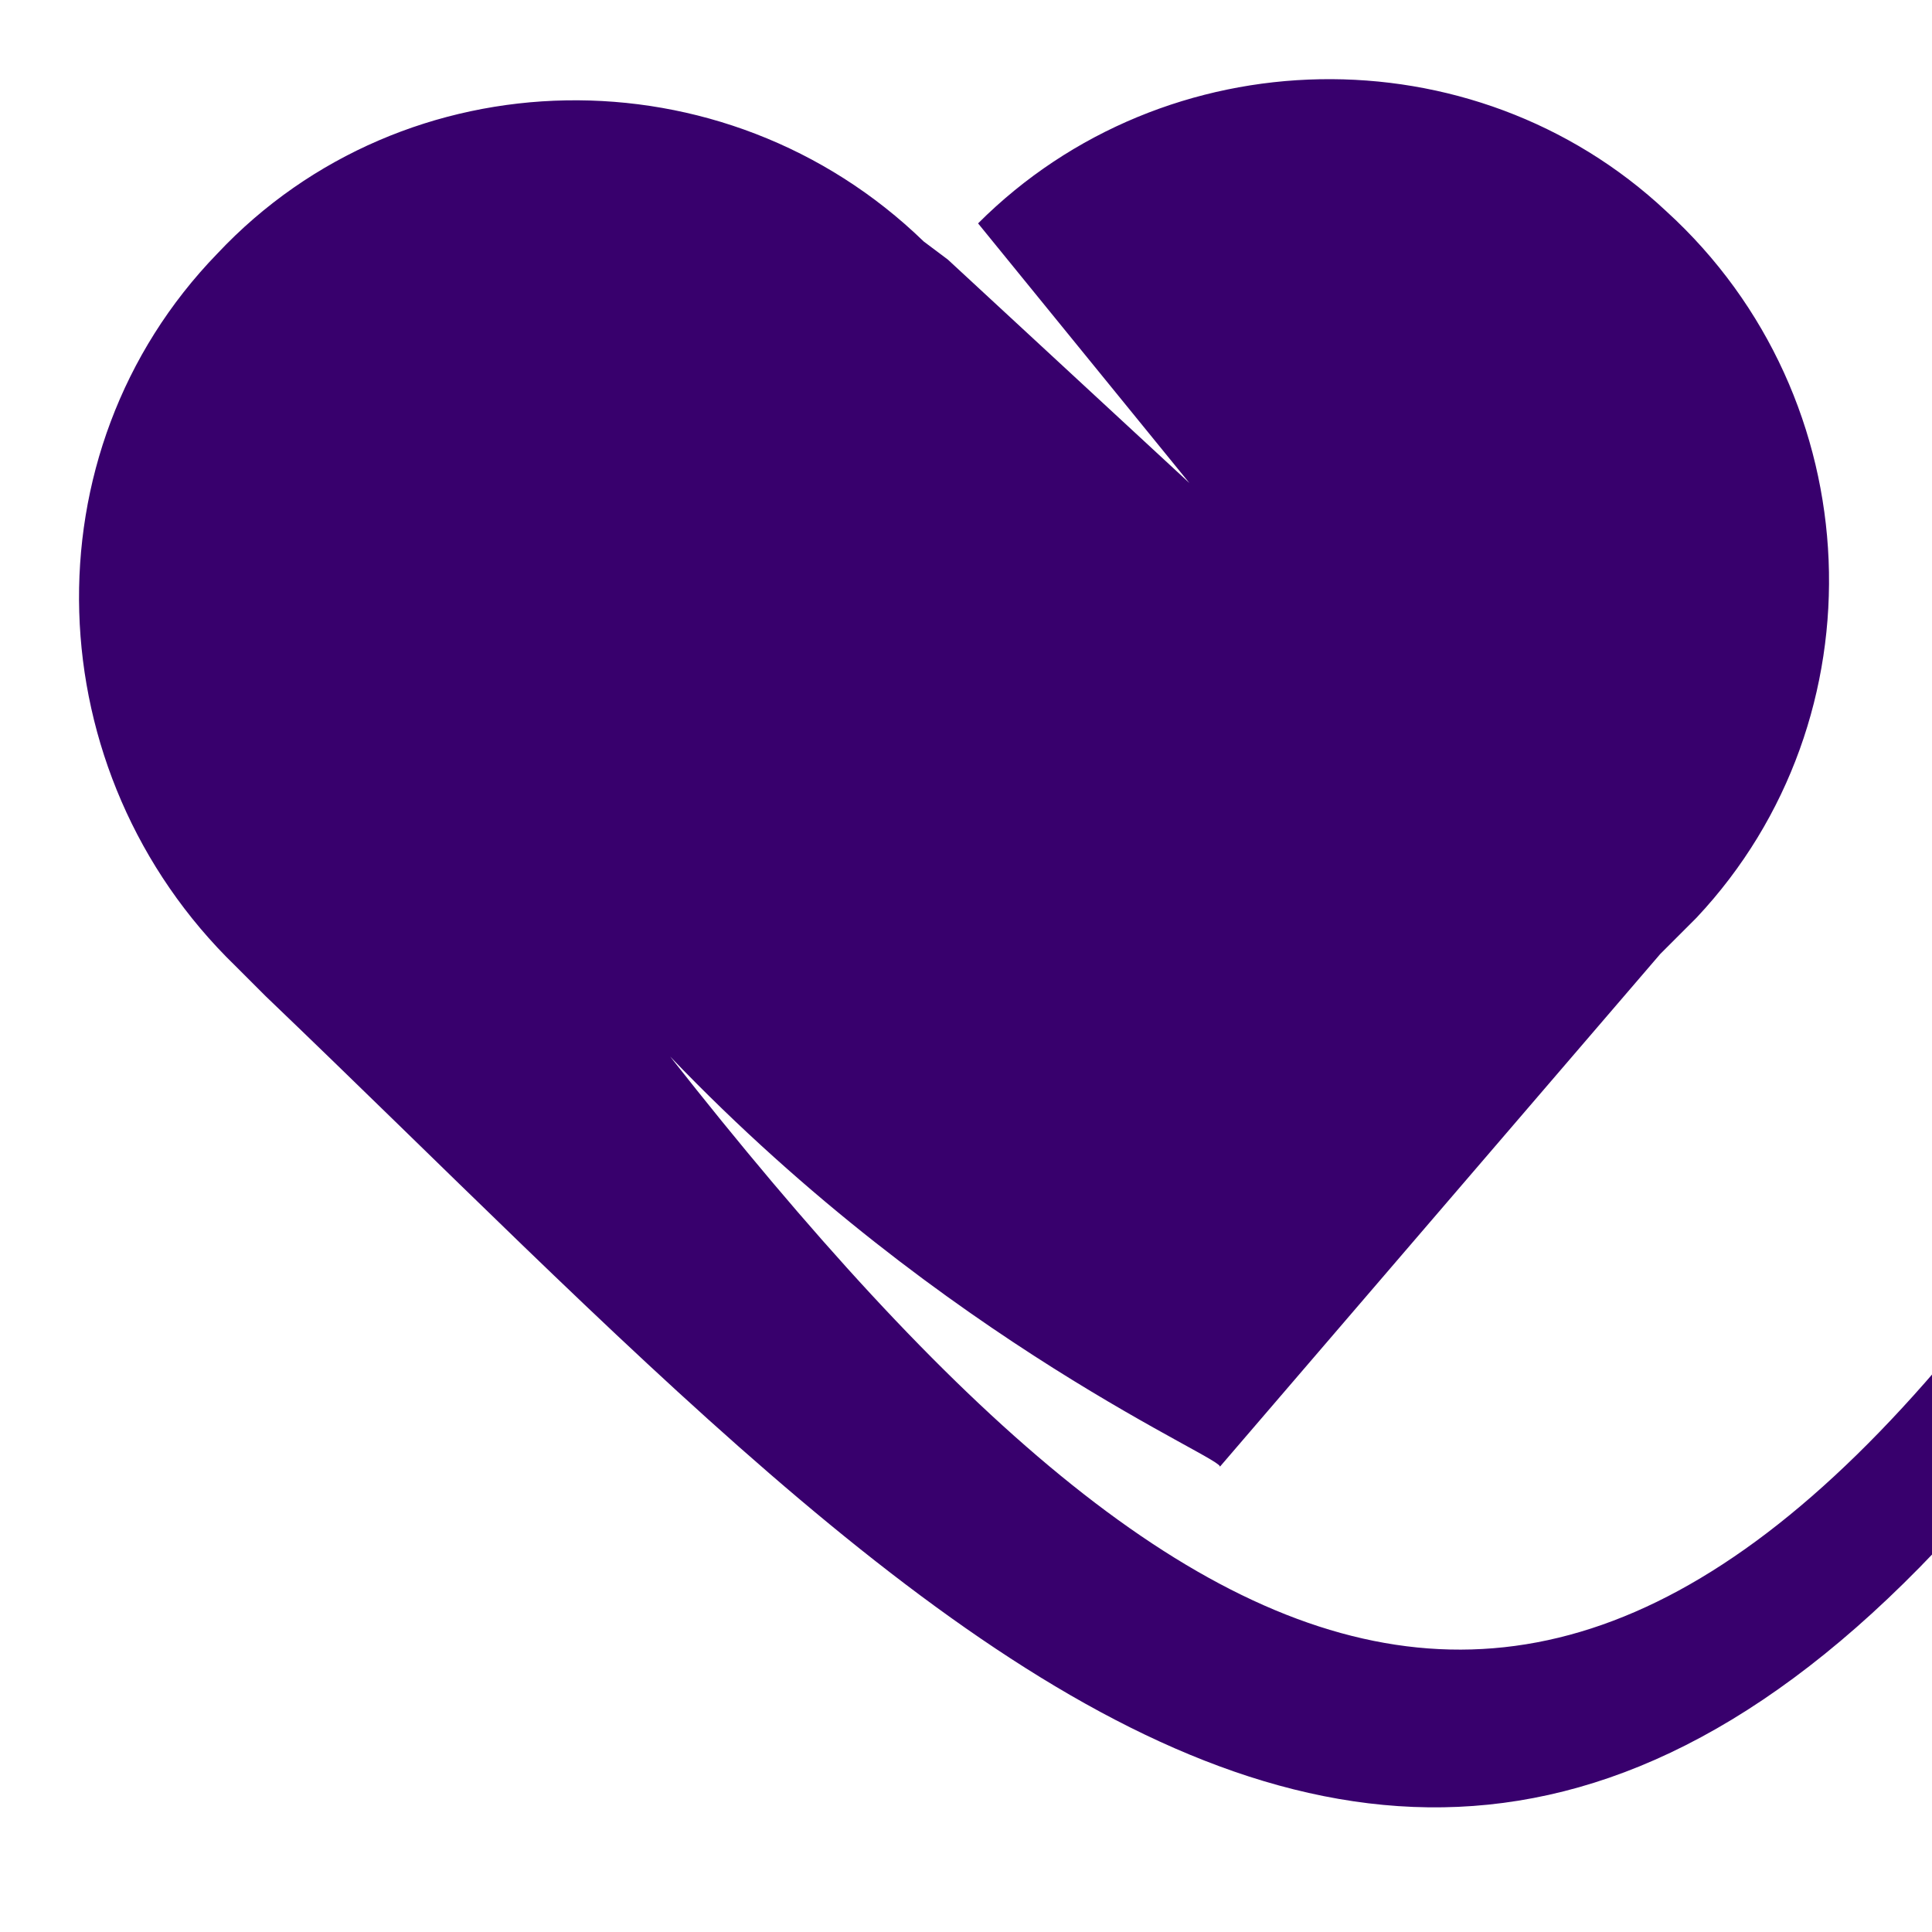 <?xml version="1.0" encoding="utf-8"?>
<!-- Generator: Adobe Illustrator 24.1.0, SVG Export Plug-In . SVG Version: 6.00 Build 0)  -->
<svg version="1.1" id="Layer_1" xmlns="http://www.w3.org/2000/svg" xmlns:xlink="http://www.w3.org/1999/xlink" x="0px" y="0px"
	 width="32px" height="32px" viewBox="0 0 32 32" style="enable-background:new 0 0 32 32;" xml:space="preserve">
<style type="text/css">
	.st0{fill-rule:evenodd;clip-rule:evenodd;fill:#38006D;}
</style>
<path id="XMLID_35_" class="st0" d="M27.7,3.5L27.7,3.5L27.7,3.5z M11.1,17.5c9.2,11.7,15.7,14.2,24.3,0.6l-3.1-0.7l7-5.1l0.1,8.6
	c-0.7-0.8-1.7-3.3-2.2-2.4c-11.9,20.7-21.2,9.1-32.8-2L3.9,16C0.6,12.8,0.4,7.5,3.6,4.2C6.7,0.9,12,0.8,15.3,4l0.4,0.3L19.7,8
	l-3.5-4.3c3.1-3.1,8.2-3.2,11.4-0.2c3.4,3.1,3.6,8.4,0.5,11.7l-0.6,0.6l-7.3,8.5C20.4,24.2,15.7,22.3,11.1,17.5z"/>
</svg>
